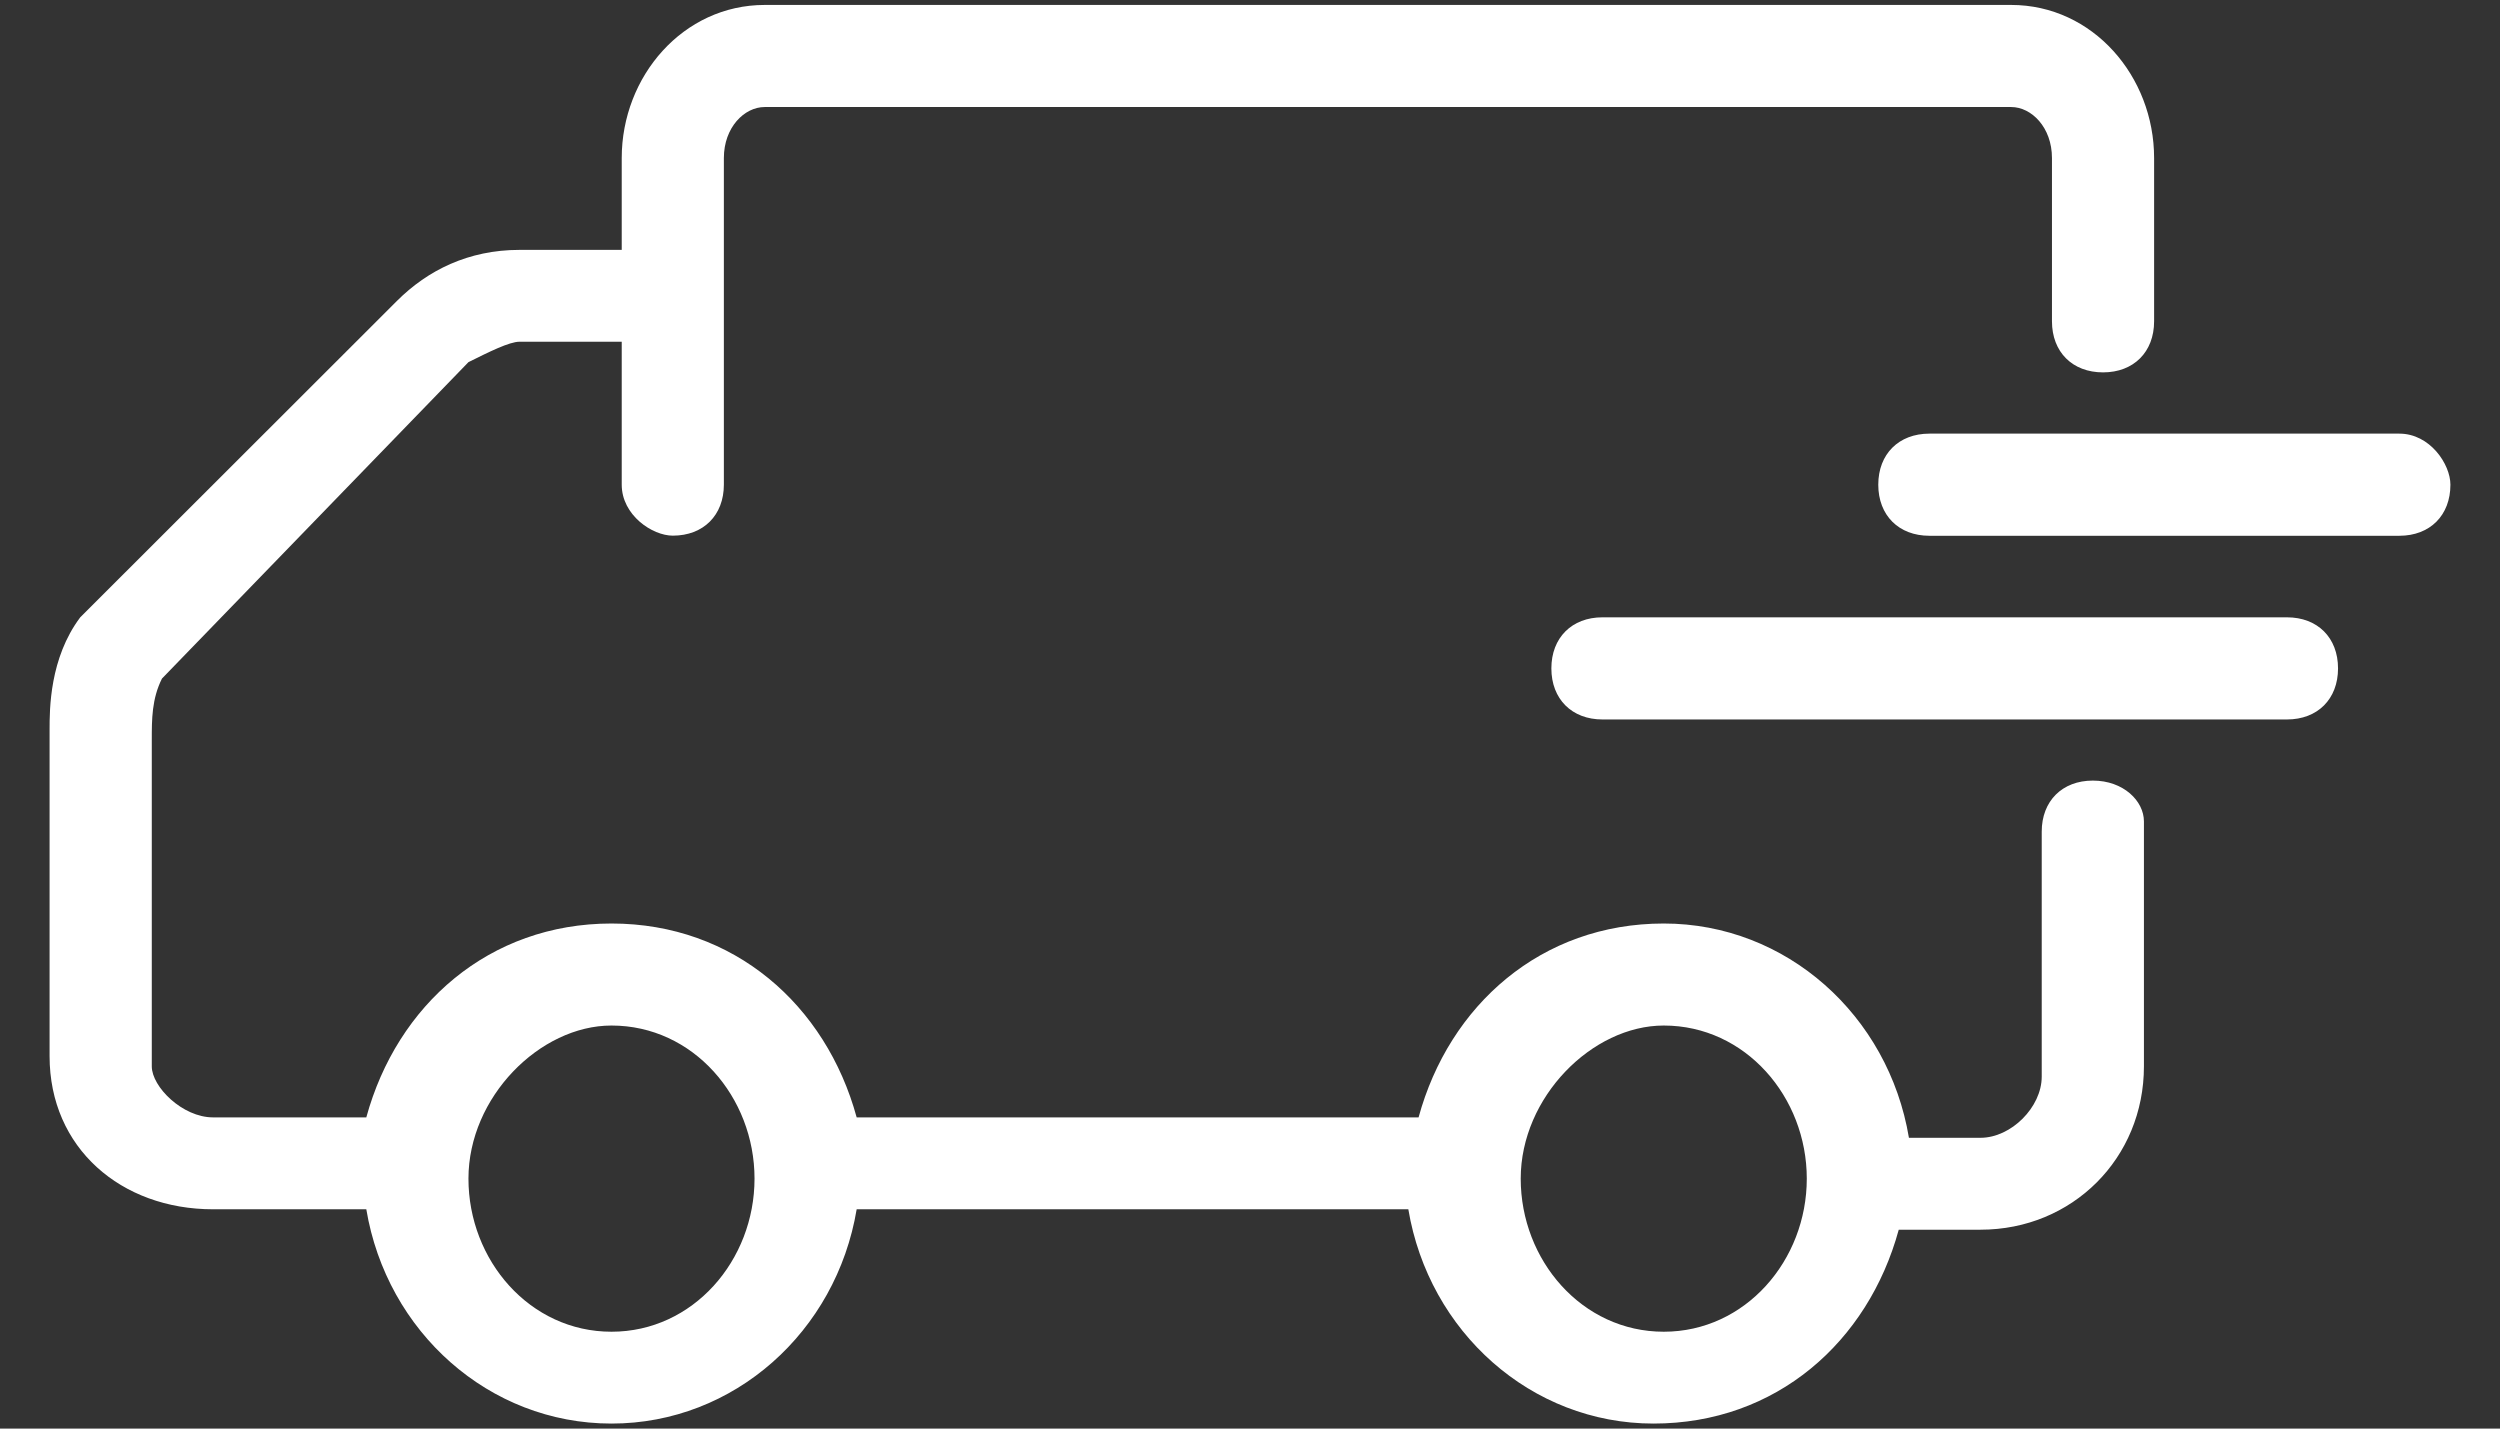 <svg width="42" height="24" viewBox="0 0 42 24" fill="none" xmlns="http://www.w3.org/2000/svg">
<rect x="0" y="0" width="42" height="24" fill="#333333" stroke="none"/>
<path d="M38.421 10.371H26.921C26.407 10.371 26.063 10.714 26.063 11.229C26.063 11.744 26.407 12.087 26.921 12.087H38.421C38.936 12.087 39.279 11.744 39.279 11.229C39.279 10.714 38.936 10.371 38.421 10.371Z" fill="white"/>
<path d="M35.16 13.114C34.645 13.114 34.301 13.457 34.301 13.971V18.087C34.301 18.601 33.787 19.115 33.272 19.115H32.07C31.727 17.058 30.011 15.515 27.951 15.515C25.892 15.515 24.347 16.886 23.832 18.772H14.392C13.877 16.886 12.333 15.515 10.273 15.515C8.214 15.515 6.669 16.886 6.154 18.772H3.579C3.065 18.772 2.55 18.258 2.55 17.915V12.428C2.55 12.085 2.55 11.742 2.721 11.4L7.87 6.084C8.214 5.913 8.557 5.741 8.728 5.741H10.445V8.142C10.445 8.656 10.96 8.999 11.303 8.999C11.818 8.999 12.161 8.656 12.161 8.142V2.655C12.161 2.141 12.504 1.798 12.848 1.798H33.787C34.13 1.798 34.473 2.141 34.473 2.655V5.398C34.473 5.913 34.816 6.256 35.331 6.256C35.846 6.256 36.189 5.913 36.189 5.398V2.655C36.189 1.283 35.16 0.083 33.787 0.083H12.848C11.475 0.083 10.445 1.283 10.445 2.655V4.198H8.728C7.87 4.198 7.184 4.541 6.669 5.055L1.348 10.371C0.833 11.057 0.833 11.914 0.833 12.257V17.744C0.833 19.287 2.035 20.316 3.579 20.316H6.154C6.497 22.373 8.214 23.916 10.273 23.916C12.333 23.916 14.049 22.373 14.392 20.316H23.66C24.004 22.373 25.72 23.916 27.779 23.916C29.839 23.916 31.384 22.545 31.899 20.659H33.272C34.816 20.659 36.018 19.458 36.018 17.915V13.8C36.018 13.457 35.675 13.114 35.16 13.114ZM10.273 22.373C8.9 22.373 7.87 21.173 7.87 19.801C7.87 18.43 9.072 17.229 10.273 17.229C11.646 17.229 12.676 18.43 12.676 19.801C12.676 21.173 11.646 22.373 10.273 22.373ZM27.951 22.373C26.578 22.373 25.548 21.173 25.548 19.801C25.548 18.43 26.75 17.229 27.951 17.229C29.324 17.229 30.354 18.43 30.354 19.801C30.354 21.173 29.324 22.373 27.951 22.373Z" fill="white"/>
<path d="M40.309 7.285H32.414C31.899 7.285 31.555 7.628 31.555 8.143C31.555 8.658 31.899 9.001 32.414 9.001H40.309C40.824 9.001 41.167 8.658 41.167 8.143C41.167 7.8 40.824 7.285 40.309 7.285Z" fill="white"/>
</svg>
